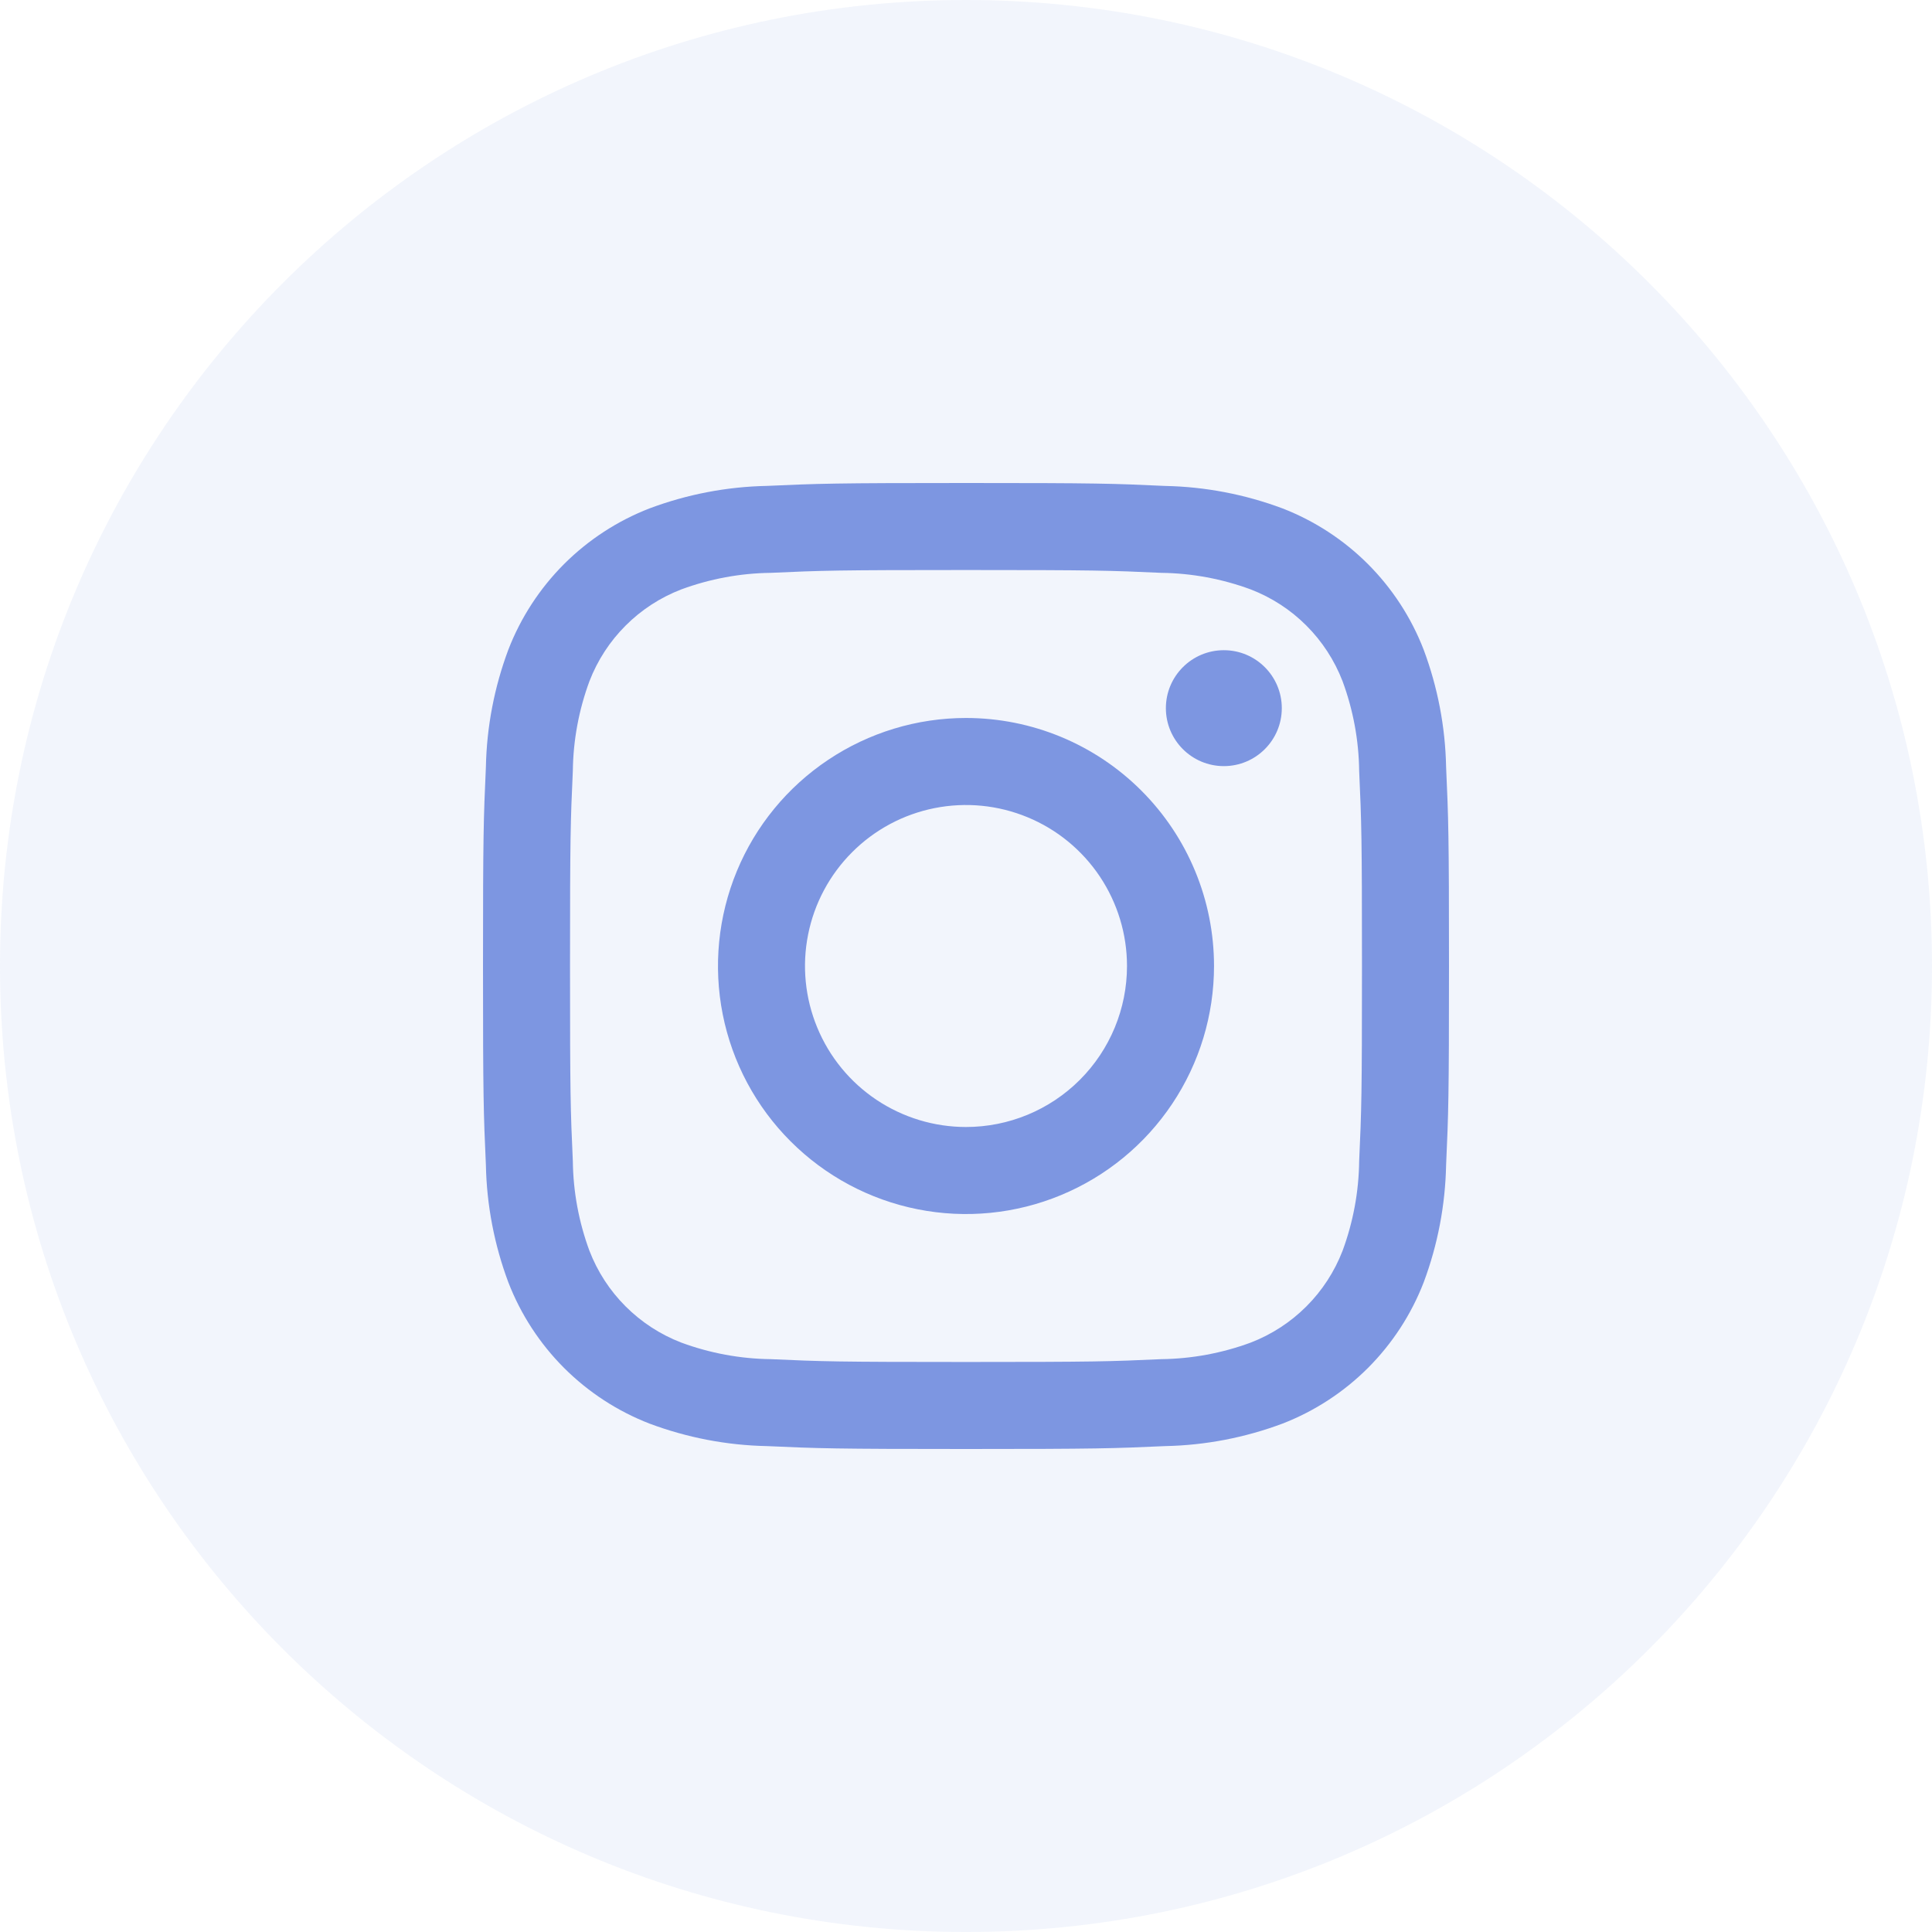 <svg width="48" height="48" viewBox="0 0 48 48" fill="none" xmlns="http://www.w3.org/2000/svg">
<path opacity="0.1" fill-rule="evenodd" clip-rule="evenodd" d="M0 24C0 10.745 10.745 0 24 0C37.255 0 48 10.745 48 24C48 37.255 37.255 48 24 48C10.745 48 0 37.255 0 24Z" fill="#7D96E1"/>
<path d="M30.406 19.034C31.201 19.034 31.846 18.389 31.846 17.594C31.846 16.799 31.201 16.154 30.406 16.154C29.611 16.154 28.966 16.799 28.966 17.594C28.966 18.389 29.611 19.034 30.406 19.034Z" fill="#7D96E1"/>
<path d="M24 17.838C22.781 17.838 21.59 18.2 20.577 18.877C19.563 19.554 18.773 20.516 18.307 21.642C17.841 22.768 17.719 24.007 17.956 25.202C18.194 26.398 18.781 27.496 19.643 28.357C20.505 29.219 21.603 29.806 22.798 30.044C23.993 30.282 25.232 30.16 26.358 29.693C27.484 29.227 28.446 28.437 29.123 27.424C29.801 26.41 30.162 25.219 30.162 24C30.162 22.366 29.513 20.799 28.357 19.643C27.202 18.487 25.634 17.838 24 17.838ZM24 28C23.209 28 22.436 27.765 21.778 27.326C21.12 26.887 20.607 26.262 20.305 25.531C20.002 24.8 19.922 23.996 20.077 23.22C20.231 22.444 20.612 21.731 21.172 21.172C21.731 20.612 22.444 20.231 23.22 20.077C23.996 19.923 24.8 20.002 25.531 20.305C26.262 20.607 26.886 21.12 27.326 21.778C27.765 22.436 28 23.209 28 24C28 25.061 27.579 26.078 26.828 26.829C26.078 27.579 25.061 28 24 28Z" fill="#7D96E1"/>
<path d="M24 14.162C27.204 14.162 27.584 14.174 28.849 14.232C29.61 14.241 30.363 14.381 31.077 14.645C31.595 14.845 32.065 15.15 32.457 15.543C32.849 15.935 33.155 16.405 33.355 16.923C33.619 17.637 33.759 18.39 33.768 19.151C33.826 20.416 33.838 20.796 33.838 24.001C33.838 27.206 33.826 27.584 33.768 28.849C33.759 29.61 33.619 30.363 33.355 31.077C33.155 31.595 32.849 32.065 32.457 32.457C32.065 32.849 31.595 33.155 31.077 33.355C30.363 33.619 29.61 33.759 28.849 33.768C27.584 33.826 27.204 33.838 24 33.838C20.796 33.838 20.416 33.826 19.151 33.768C18.39 33.759 17.637 33.619 16.923 33.355C16.405 33.155 15.935 32.849 15.543 32.457C15.15 32.065 14.845 31.595 14.645 31.077C14.381 30.363 14.241 29.61 14.232 28.849C14.174 27.584 14.162 27.204 14.162 24C14.162 20.796 14.174 20.416 14.232 19.151C14.241 18.39 14.381 17.637 14.645 16.923C14.845 16.405 15.15 15.935 15.543 15.543C15.935 15.15 16.405 14.845 16.923 14.645C17.637 14.381 18.39 14.241 19.151 14.232C20.416 14.174 20.796 14.162 24 14.162V14.162ZM24 12C20.741 12 20.332 12.014 19.052 12.072C18.057 12.092 17.072 12.281 16.14 12.63C15.343 12.938 14.619 13.41 14.014 14.014C13.41 14.619 12.938 15.343 12.63 16.14C12.281 17.073 12.092 18.057 12.072 19.053C12.014 20.333 12 20.74 12 24C12 27.26 12.014 27.668 12.072 28.948C12.092 29.943 12.281 30.928 12.63 31.86C12.938 32.657 13.41 33.381 14.014 33.986C14.619 34.59 15.343 35.062 16.14 35.37C17.073 35.719 18.057 35.908 19.053 35.928C20.333 35.986 20.741 36 24 36C27.259 36 27.668 35.986 28.948 35.928C29.944 35.908 30.928 35.719 31.861 35.37C32.658 35.062 33.382 34.59 33.987 33.986C34.591 33.381 35.063 32.657 35.371 31.86C35.72 30.927 35.908 29.942 35.928 28.947C35.986 27.667 36 27.26 36 24C36 20.74 35.986 20.332 35.928 19.052C35.908 18.057 35.719 17.072 35.37 16.14C35.062 15.343 34.59 14.619 33.986 14.014C33.381 13.41 32.657 12.938 31.86 12.63C30.927 12.281 29.942 12.093 28.947 12.073C27.667 12.013 27.26 12 24 12Z" fill="#7D96E1"/>
</svg>
